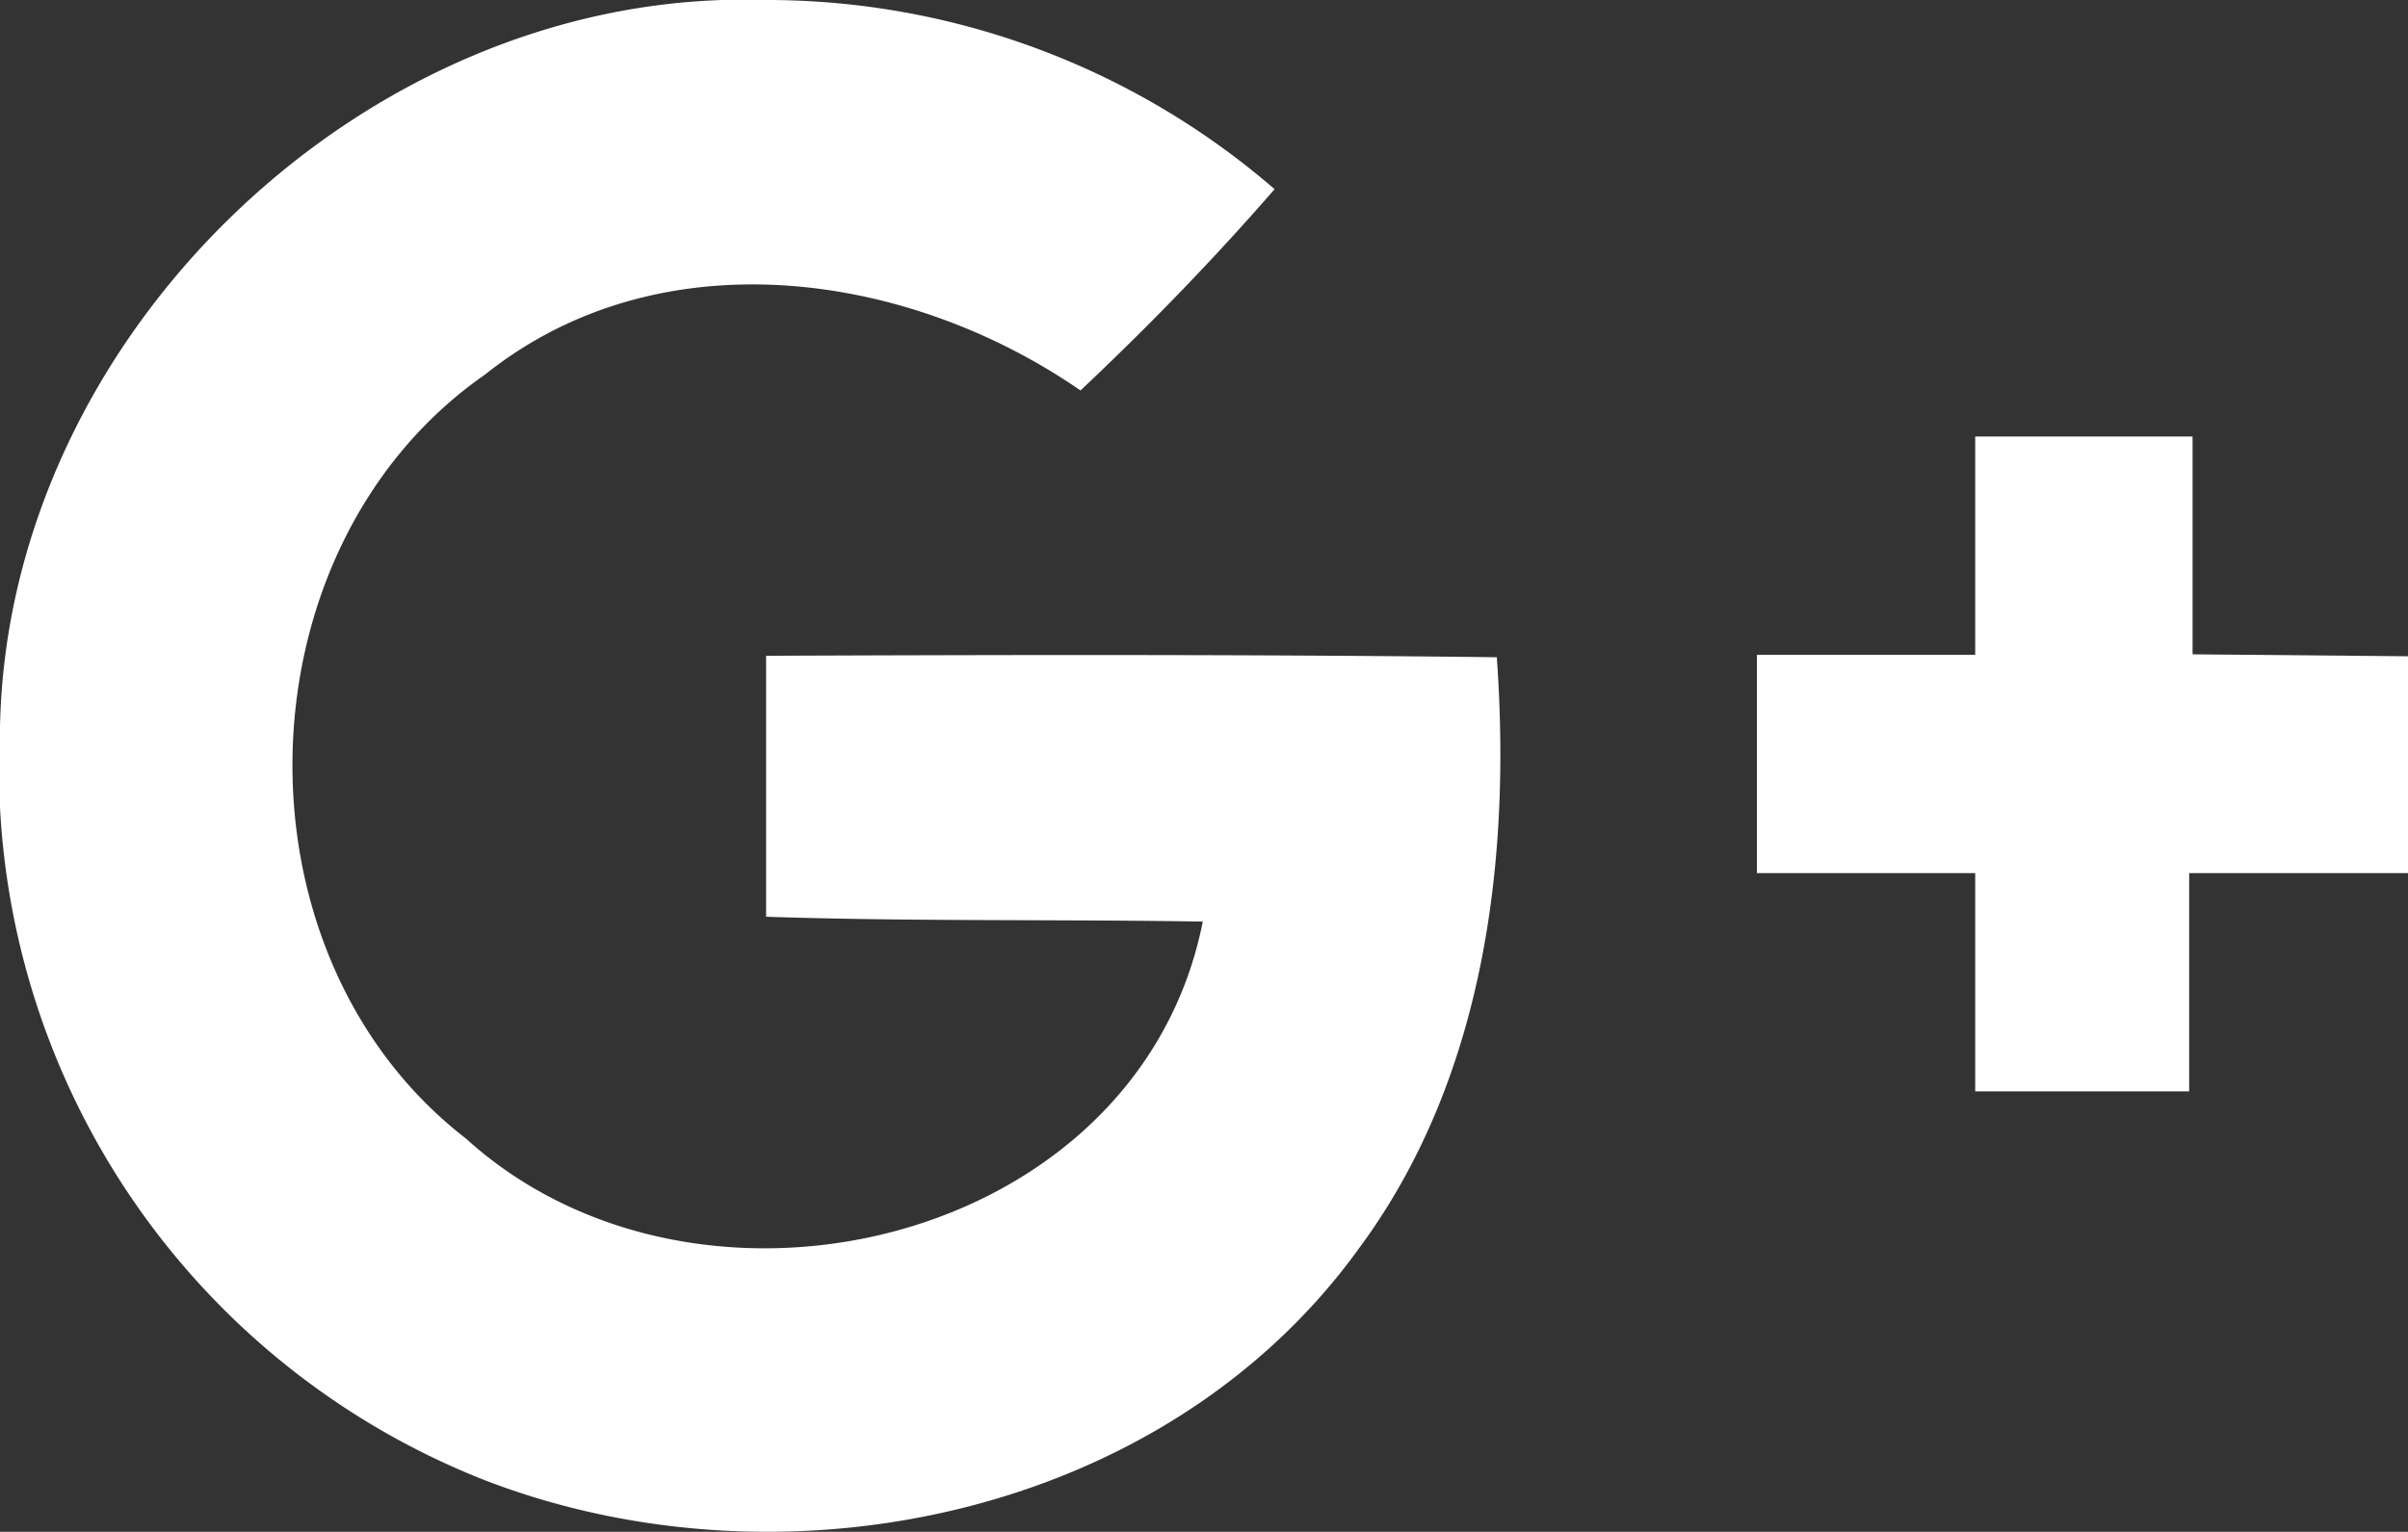 <svg xmlns="http://www.w3.org/2000/svg" viewBox="0 0 49.63 31.58"><rect x="0" y="0" width="49.63" height="31.58" fill="#333333" stroke="none"/><defs><style>.cls-1{fill:#fff;}</style></defs><title>Asset 1</title><g id="Layer_2" data-name="Layer 2"><g id="Layer_1-2" data-name="Layer 1"><path class="cls-1" d="M15.79,13.52V18.9c3,.1,6,.05,9,.1C23.47,25.66,14.4,27.83,9.6,23.47,4.66,19.65,4.89,11.27,10,7.72c3.58-2.86,8.68-2.15,12.27.33,1.4-1.32,2.74-2.7,4-4.15A16,16,0,0,0,15.76,0C7.63-.26.15,6.86,0,15A15.79,15.79,0,0,0,10,30.52c6.15,2.37,14,.76,18-4.77,2.59-3.49,3.15-8,2.85-12.2C25.84,13.49,20.82,13.5,15.79,13.52Z"/><path class="cls-1" d="M45.19,13.49V9H40.71v4.5h-4.5V18h4.5v4.5h4.41V18h4.51V13.53Z"/></g></g></svg>
